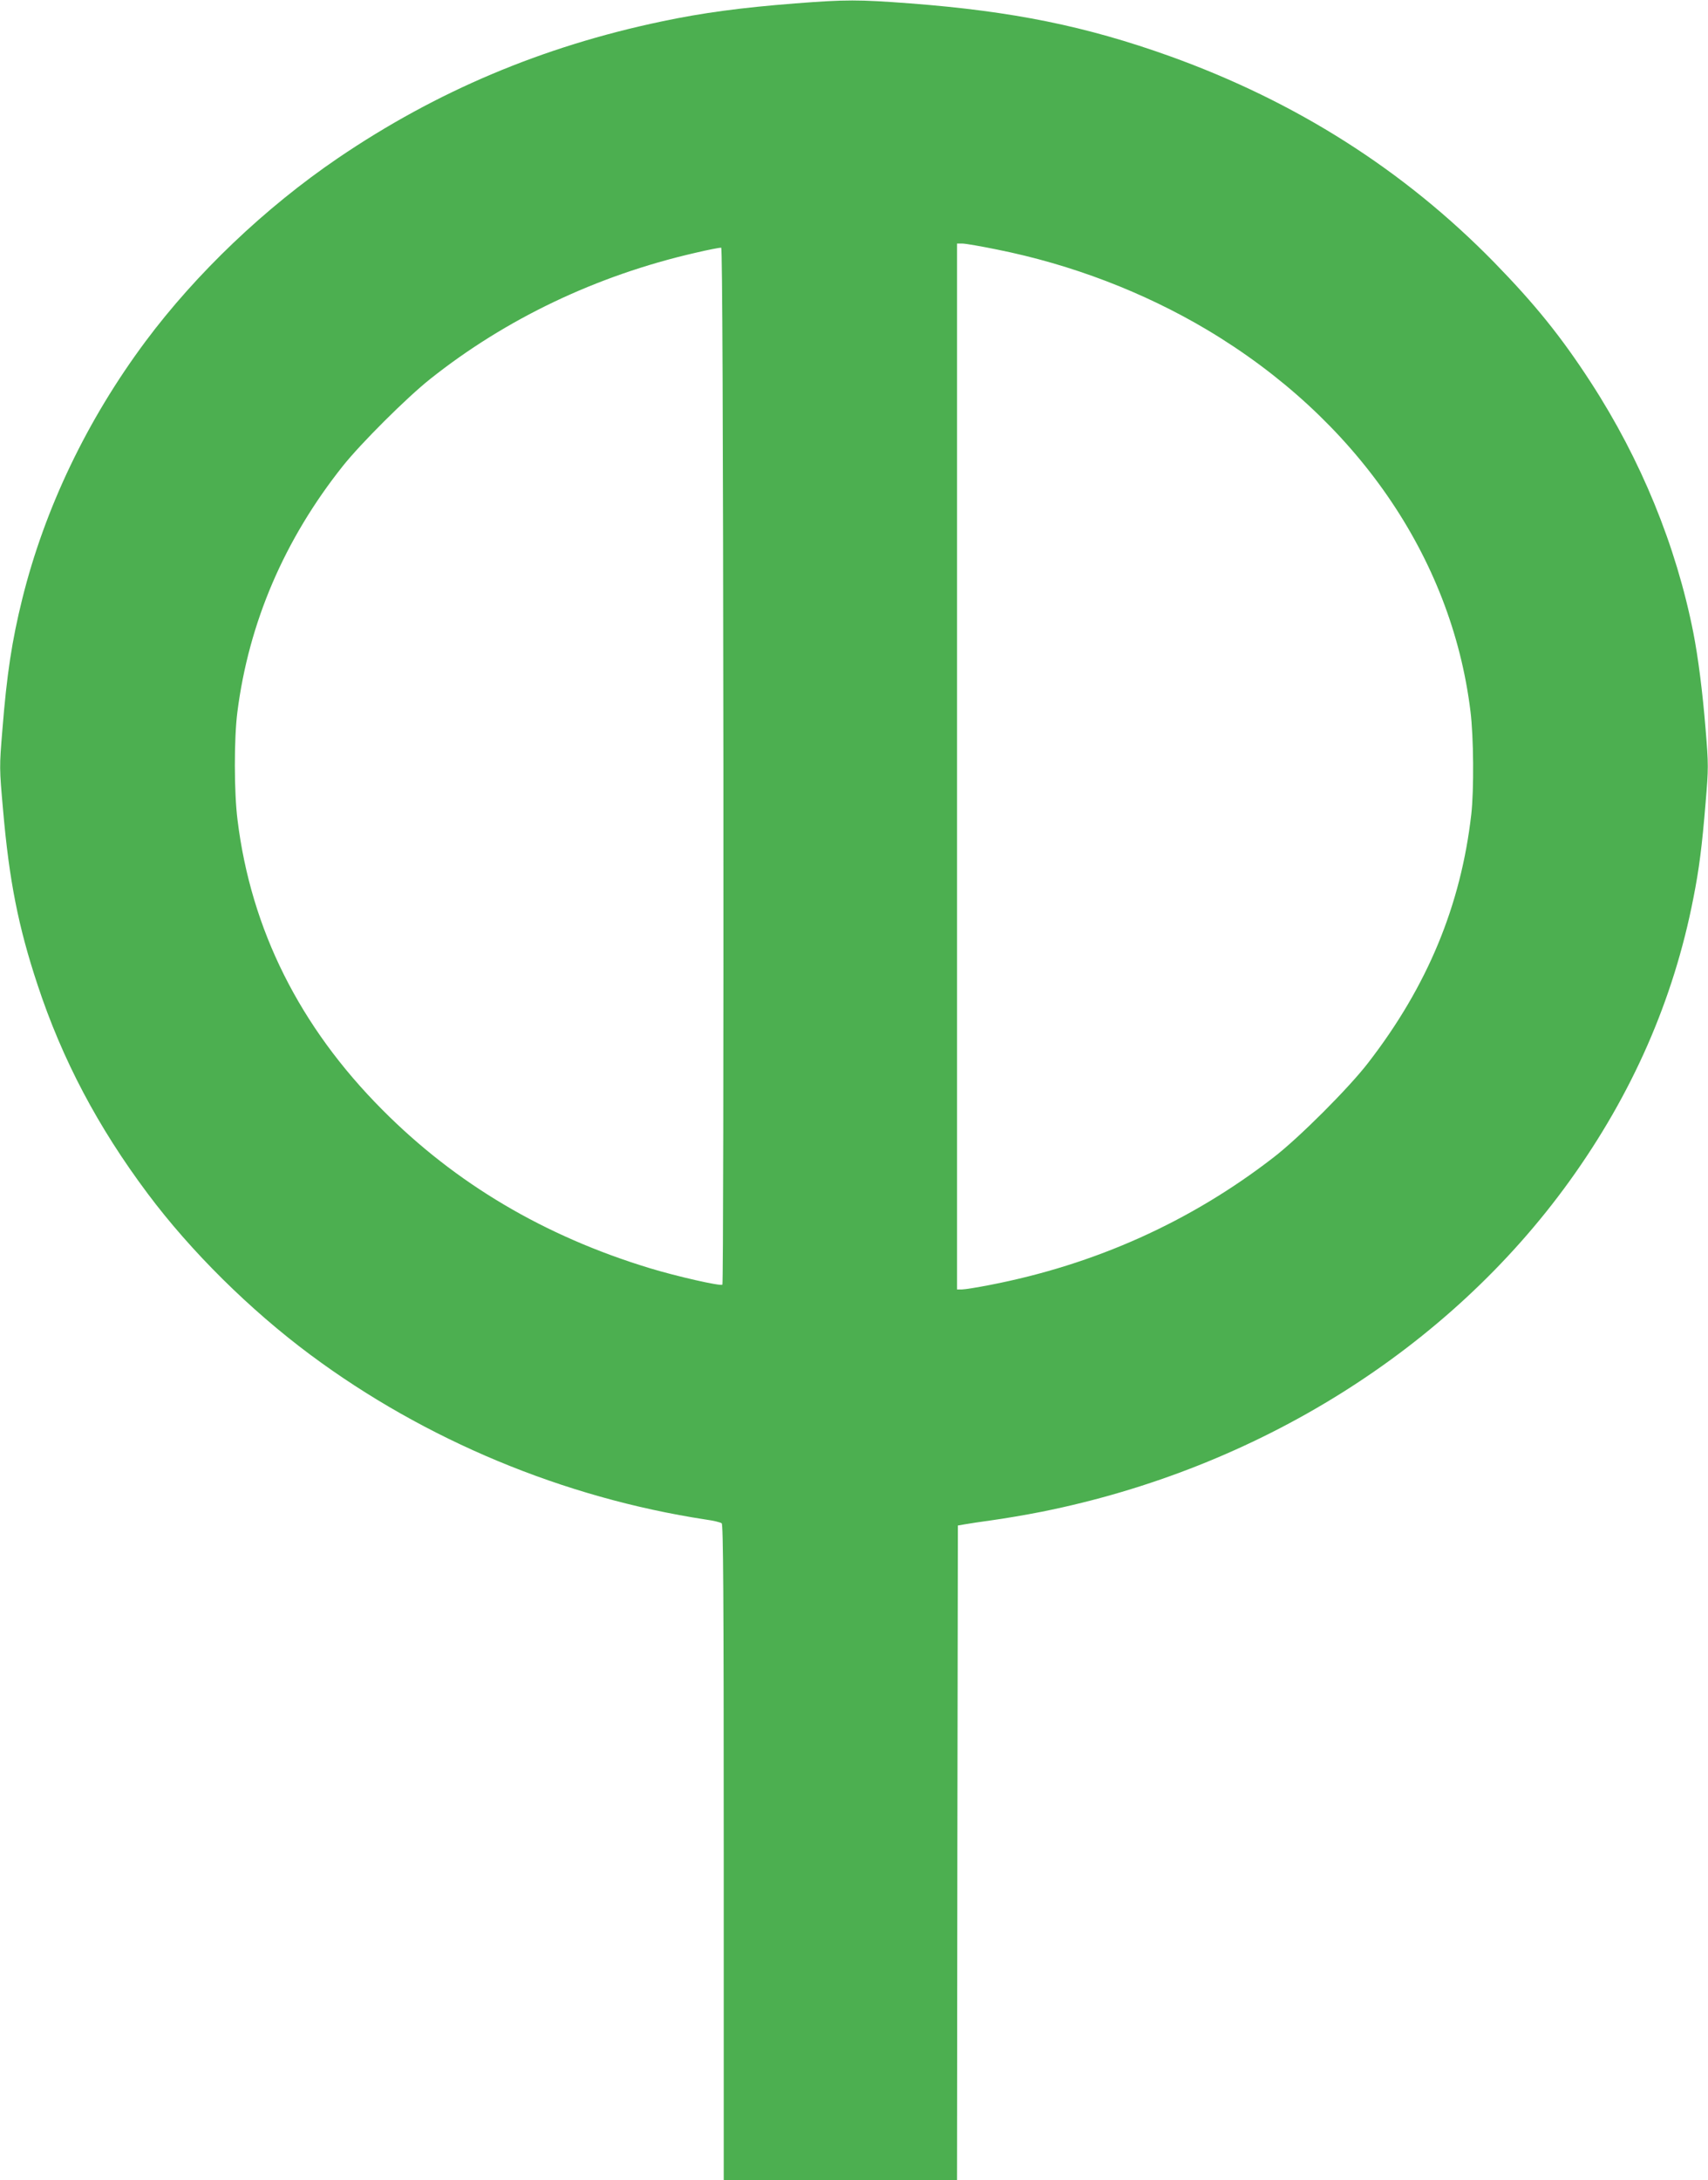 <?xml version="1.0" standalone="no"?>
<!DOCTYPE svg PUBLIC "-//W3C//DTD SVG 20010904//EN"
 "http://www.w3.org/TR/2001/REC-SVG-20010904/DTD/svg10.dtd">
<svg version="1.0" xmlns="http://www.w3.org/2000/svg"
 width="1003pt" height="1280pt" viewBox="0 0 1003 1280"
 preserveAspectRatio="xMidYMid meet">
<g transform="translate(0,1280) scale(0.1,-0.1)"
fill="#4caf50" stroke="none">
<path d="M4670 12780 c-318 -25 -544 -55 -785 -106 -701 -147 -1323 -410
-1900 -802 -428 -291 -832 -676 -1131 -1077 -343 -461 -591 -979 -723 -1510
-61 -246 -91 -443 -117 -770 -18 -219 -18 -223 4 -470 36 -416 90 -687 202
-1025 145 -440 355 -837 647 -1227 254 -340 601 -683 956 -947 674 -501 1486
-839 2322 -967 44 -6 86 -16 93 -22 9 -7 12 -406 12 -1933 l0 -1924 685 0 685
0 2 1922 3 1922 40 7 c22 4 94 15 160 24 66 9 198 31 293 50 1268 254 2388
955 3098 1940 369 512 612 1066 728 1662 34 171 51 306 72 561 17 203 17 222
0 430 -18 222 -44 424 -72 567 -101 512 -308 1017 -602 1470 -175 270 -330
461 -567 704 -531 543 -1165 945 -1905 1211 -494 177 -923 264 -1525 310 -306
23 -376 23 -675 0z m1185 -1445 c439 -88 861 -250 1233 -471 874 -521 1436
-1333 1547 -2239 19 -151 21 -463 5 -605 -61 -535 -257 -1009 -606 -1460 -113
-147 -405 -439 -554 -554 -488 -378 -1048 -630 -1668 -750 -72 -14 -146 -26
-162 -26 l-30 0 0 3070 0 3070 33 0 c17 0 109 -16 202 -35z m-1607 -3030 c1
-1672 -1 -3042 -6 -3047 -10 -10 -270 49 -427 97 -618 188 -1139 496 -1570
930 -486 488 -771 1059 -850 1700 -21 164 -21 479 -1 635 67 525 276 1013 620
1445 106 133 374 400 511 509 445 354 977 608 1555 741 80 19 150 32 155 31 7
-2 11 -1026 13 -3041z"/>
</g>
</svg>
